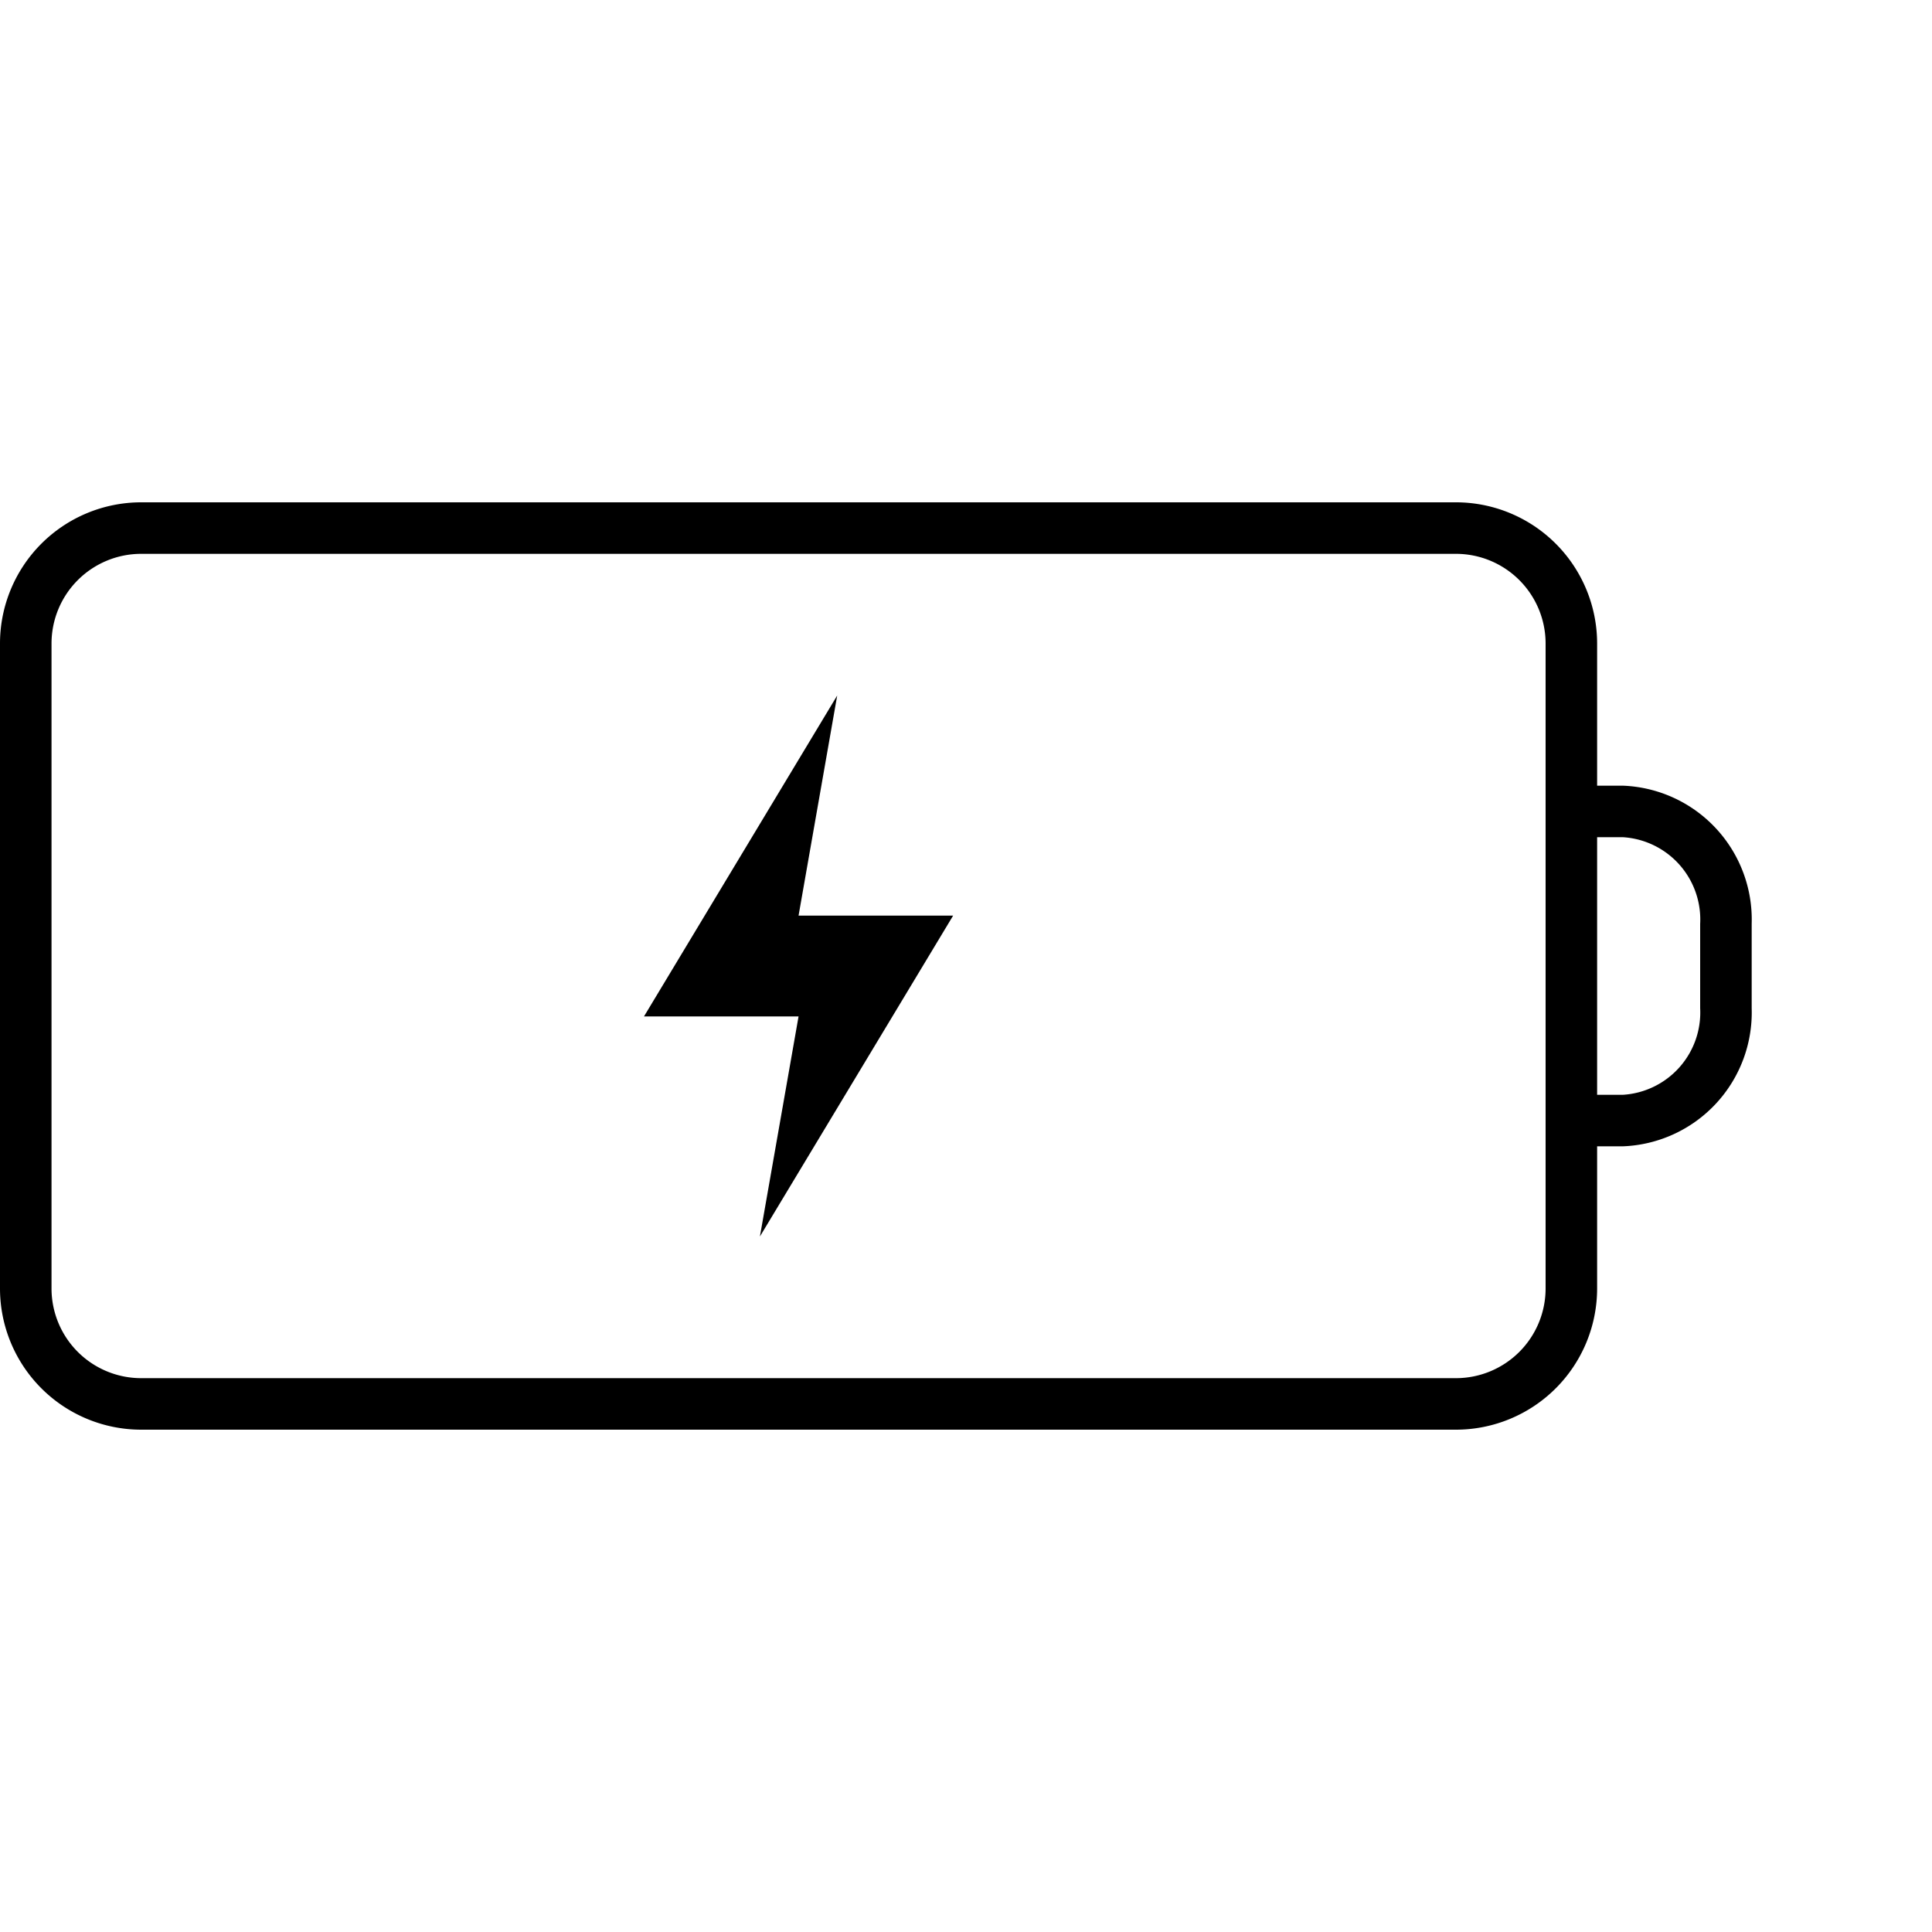 <svg xmlns="http://www.w3.org/2000/svg" viewBox="0 0 75 75">
  <title>battery</title>
  <g>
    <polygon points="32.5 27 25 39.457 31 39.457 29.5 48 37 35.545 31 35.545 32.5 27"/>
    <path d="M63,30.5H62V24.98a5.483,5.483,0,0,0-5.475-5.48H5.475A5.483,5.483,0,0,0,0,24.98V50.02A5.483,5.483,0,0,0,5.475,55.5h51.05A5.483,5.483,0,0,0,62,50.02V44.5h1a5.2,5.2,0,0,0,5-5.363V35.865A5.2,5.2,0,0,0,63,30.5ZM60,50.02a3.482,3.482,0,0,1-3.475,3.48H5.475A3.482,3.482,0,0,1,2,50.02V24.98A3.482,3.482,0,0,1,5.475,21.5h51.05A3.482,3.482,0,0,1,60,24.98Zm6-10.883A3.2,3.2,0,0,1,63,42.5H62v-10h1a3.2,3.2,0,0,1,3,3.365Z"/>
  </g>
</svg>

